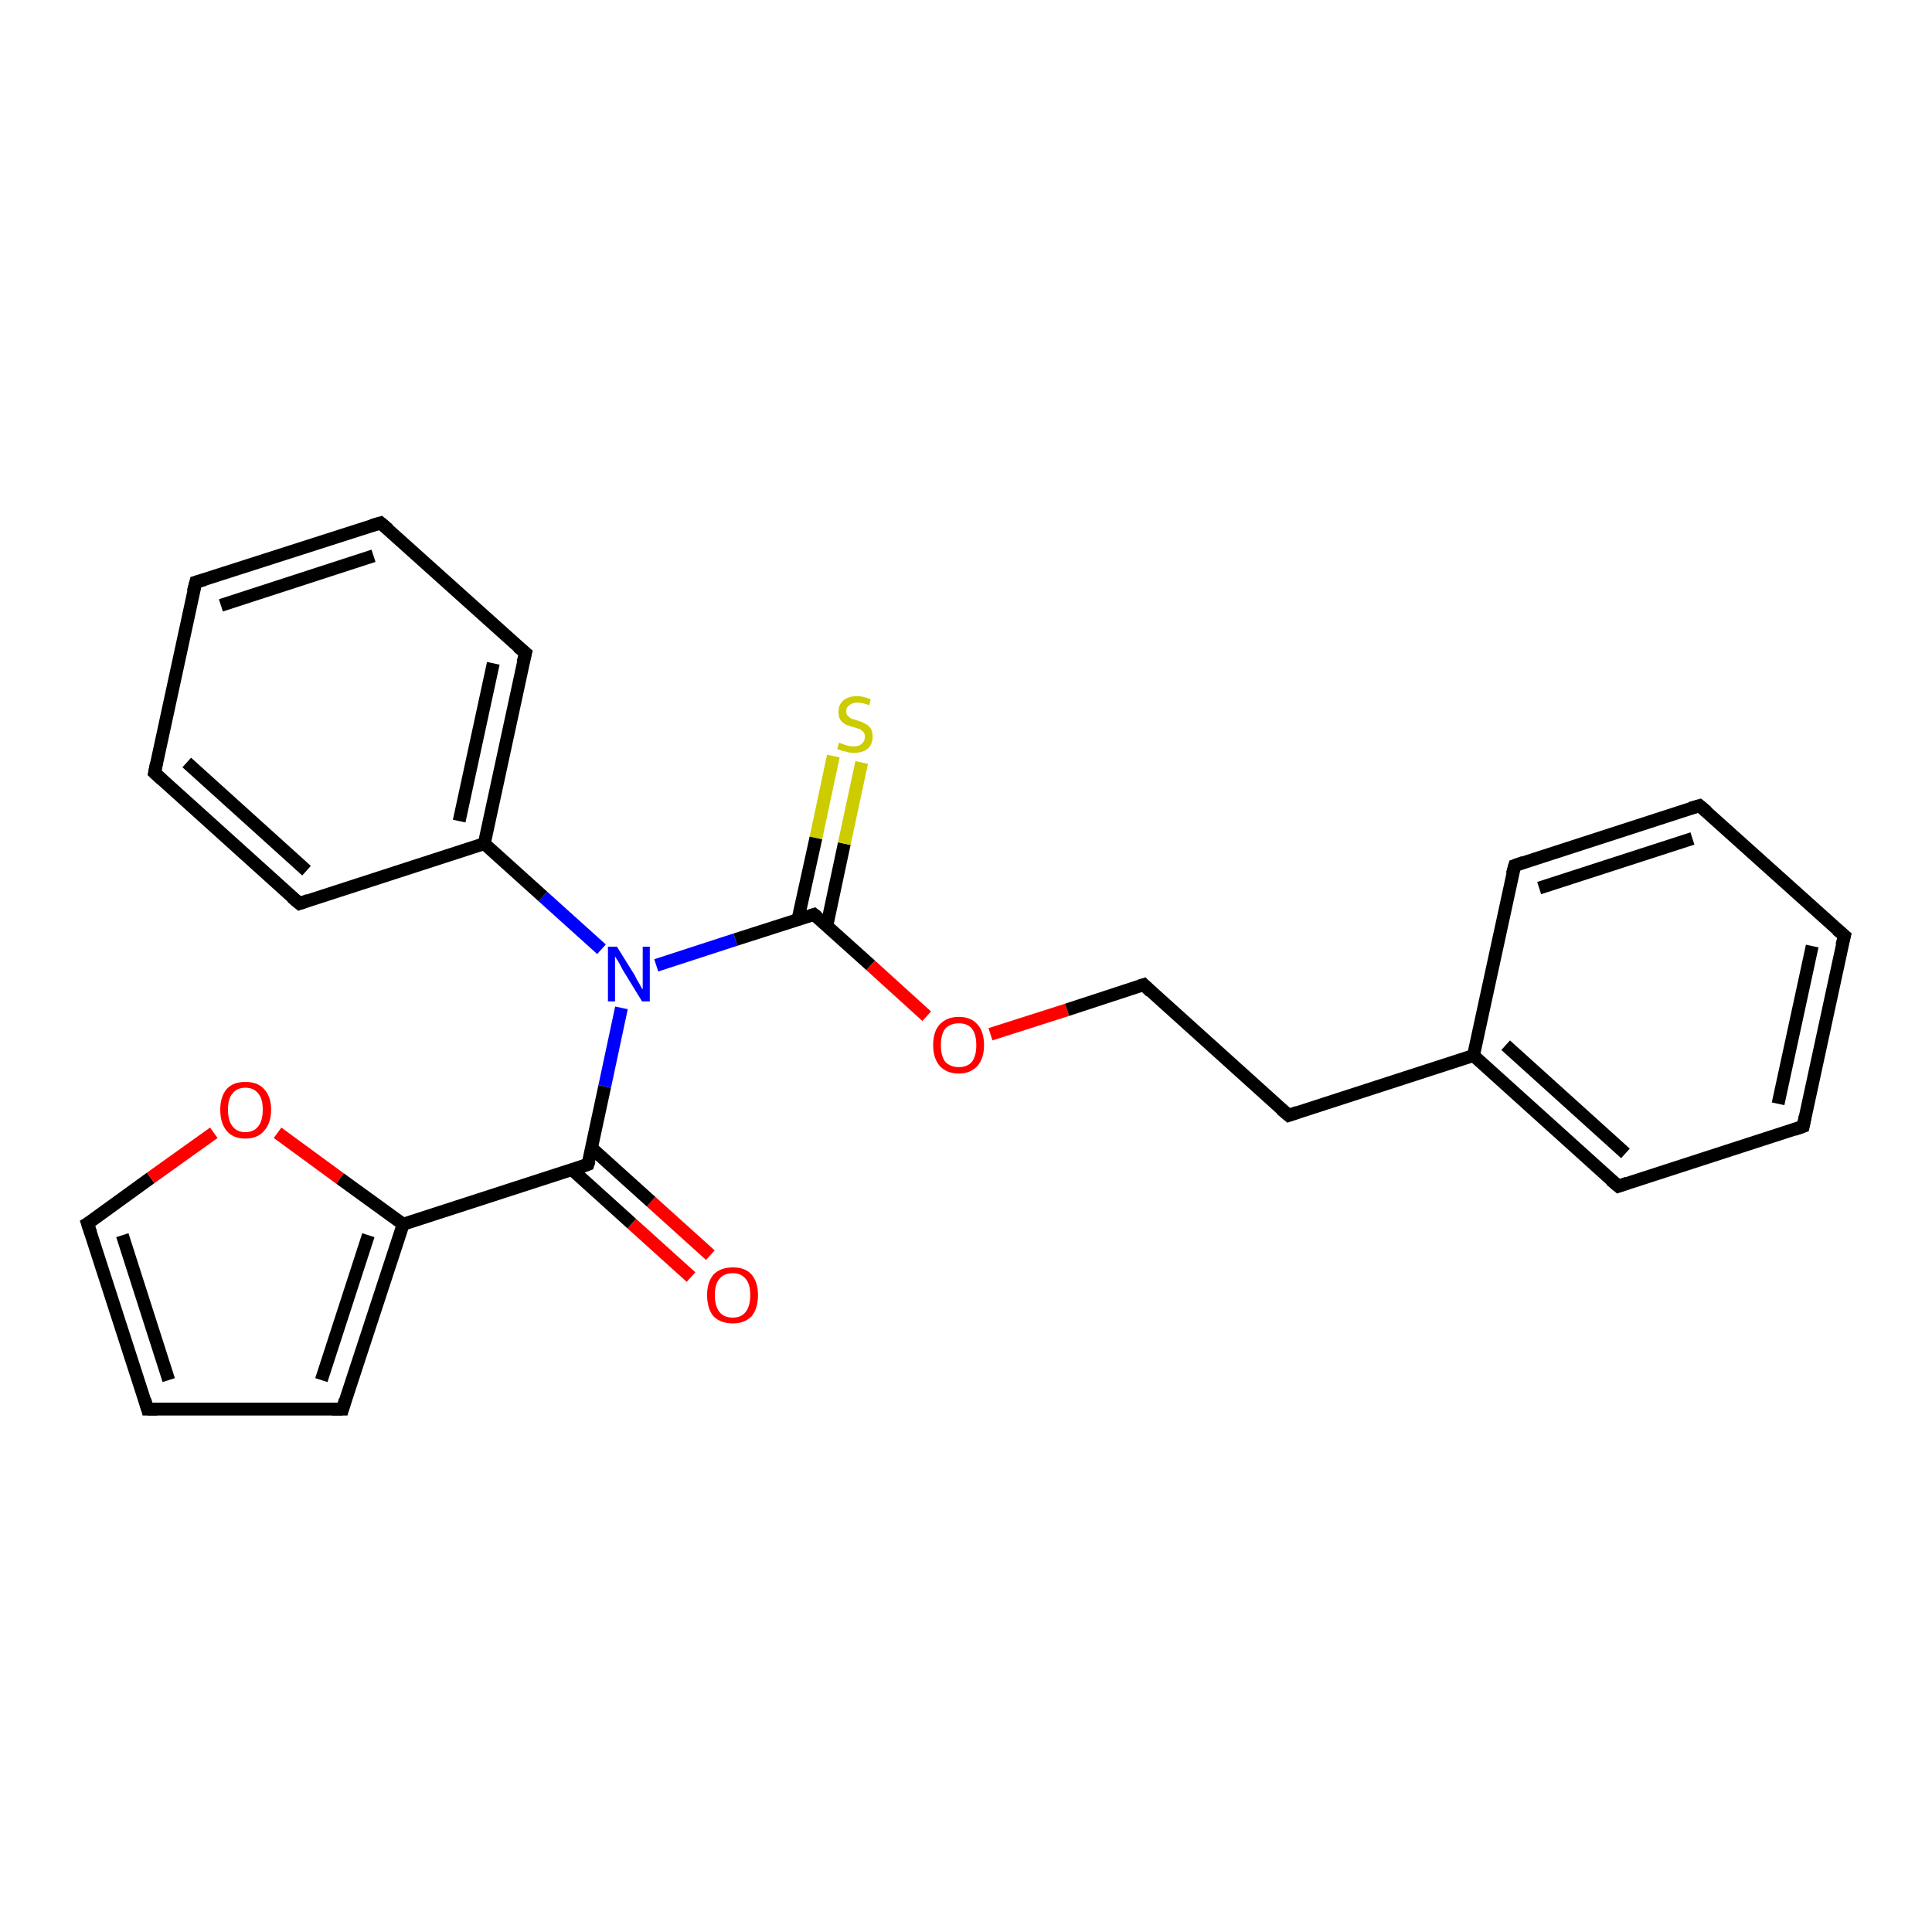 <?xml version='1.0' encoding='iso-8859-1'?>
<svg version='1.1' baseProfile='full'
              xmlns='http://www.w3.org/2000/svg'
                      xmlns:rdkit='http://www.rdkit.org/xml'
                      xmlns:xlink='http://www.w3.org/1999/xlink'
                  xml:space='preserve'
width='300px' height='300px' viewBox='0 0 300 300'>
<!-- END OF HEADER -->
<rect style='opacity:1.0;fill:#FFFFFF;stroke:none' width='300.0' height='300.0' x='0.0' y='0.0'> </rect>
<path class='bond-0 atom-0 atom-1' d='M 107.3,198.3 L 98.1,190.0' style='fill:none;fill-rule:evenodd;stroke:#FF0000;stroke-width:2.0px;stroke-linecap:butt;stroke-linejoin:miter;stroke-opacity:1' />
<path class='bond-0 atom-0 atom-1' d='M 98.1,190.0 L 88.8,181.6' style='fill:none;fill-rule:evenodd;stroke:#000000;stroke-width:2.0px;stroke-linecap:butt;stroke-linejoin:miter;stroke-opacity:1' />
<path class='bond-0 atom-0 atom-1' d='M 110.3,194.9 L 101.1,186.6' style='fill:none;fill-rule:evenodd;stroke:#FF0000;stroke-width:2.0px;stroke-linecap:butt;stroke-linejoin:miter;stroke-opacity:1' />
<path class='bond-0 atom-0 atom-1' d='M 101.1,186.6 L 91.9,178.3' style='fill:none;fill-rule:evenodd;stroke:#000000;stroke-width:2.0px;stroke-linecap:butt;stroke-linejoin:miter;stroke-opacity:1' />
<path class='bond-1 atom-1 atom-2' d='M 91.3,180.8 L 93.9,168.7' style='fill:none;fill-rule:evenodd;stroke:#000000;stroke-width:2.0px;stroke-linecap:butt;stroke-linejoin:miter;stroke-opacity:1' />
<path class='bond-1 atom-1 atom-2' d='M 93.9,168.7 L 96.5,156.5' style='fill:none;fill-rule:evenodd;stroke:#0000FF;stroke-width:2.0px;stroke-linecap:butt;stroke-linejoin:miter;stroke-opacity:1' />
<path class='bond-2 atom-2 atom-3' d='M 101.9,149.9 L 114.2,145.9' style='fill:none;fill-rule:evenodd;stroke:#0000FF;stroke-width:2.0px;stroke-linecap:butt;stroke-linejoin:miter;stroke-opacity:1' />
<path class='bond-2 atom-2 atom-3' d='M 114.2,145.9 L 126.4,142.0' style='fill:none;fill-rule:evenodd;stroke:#000000;stroke-width:2.0px;stroke-linecap:butt;stroke-linejoin:miter;stroke-opacity:1' />
<path class='bond-3 atom-3 atom-4' d='M 128.4,143.7 L 131.1,131.0' style='fill:none;fill-rule:evenodd;stroke:#000000;stroke-width:2.0px;stroke-linecap:butt;stroke-linejoin:miter;stroke-opacity:1' />
<path class='bond-3 atom-3 atom-4' d='M 131.1,131.0 L 133.8,118.4' style='fill:none;fill-rule:evenodd;stroke:#CCCC00;stroke-width:2.0px;stroke-linecap:butt;stroke-linejoin:miter;stroke-opacity:1' />
<path class='bond-3 atom-3 atom-4' d='M 123.9,142.8 L 126.7,130.1' style='fill:none;fill-rule:evenodd;stroke:#000000;stroke-width:2.0px;stroke-linecap:butt;stroke-linejoin:miter;stroke-opacity:1' />
<path class='bond-3 atom-3 atom-4' d='M 126.7,130.1 L 129.4,117.4' style='fill:none;fill-rule:evenodd;stroke:#CCCC00;stroke-width:2.0px;stroke-linecap:butt;stroke-linejoin:miter;stroke-opacity:1' />
<path class='bond-4 atom-3 atom-5' d='M 126.4,142.0 L 135.2,149.9' style='fill:none;fill-rule:evenodd;stroke:#000000;stroke-width:2.0px;stroke-linecap:butt;stroke-linejoin:miter;stroke-opacity:1' />
<path class='bond-4 atom-3 atom-5' d='M 135.2,149.9 L 143.9,157.8' style='fill:none;fill-rule:evenodd;stroke:#FF0000;stroke-width:2.0px;stroke-linecap:butt;stroke-linejoin:miter;stroke-opacity:1' />
<path class='bond-5 atom-5 atom-6' d='M 153.8,160.6 L 165.7,156.8' style='fill:none;fill-rule:evenodd;stroke:#FF0000;stroke-width:2.0px;stroke-linecap:butt;stroke-linejoin:miter;stroke-opacity:1' />
<path class='bond-5 atom-5 atom-6' d='M 165.7,156.8 L 177.6,152.9' style='fill:none;fill-rule:evenodd;stroke:#000000;stroke-width:2.0px;stroke-linecap:butt;stroke-linejoin:miter;stroke-opacity:1' />
<path class='bond-6 atom-6 atom-7' d='M 177.6,152.9 L 200.1,173.2' style='fill:none;fill-rule:evenodd;stroke:#000000;stroke-width:2.0px;stroke-linecap:butt;stroke-linejoin:miter;stroke-opacity:1' />
<path class='bond-7 atom-7 atom-8' d='M 200.1,173.2 L 228.8,163.9' style='fill:none;fill-rule:evenodd;stroke:#000000;stroke-width:2.0px;stroke-linecap:butt;stroke-linejoin:miter;stroke-opacity:1' />
<path class='bond-8 atom-8 atom-9' d='M 228.8,163.9 L 251.3,184.2' style='fill:none;fill-rule:evenodd;stroke:#000000;stroke-width:2.0px;stroke-linecap:butt;stroke-linejoin:miter;stroke-opacity:1' />
<path class='bond-8 atom-8 atom-9' d='M 233.8,162.3 L 252.4,179.1' style='fill:none;fill-rule:evenodd;stroke:#000000;stroke-width:2.0px;stroke-linecap:butt;stroke-linejoin:miter;stroke-opacity:1' />
<path class='bond-9 atom-9 atom-10' d='M 251.3,184.2 L 280.0,174.9' style='fill:none;fill-rule:evenodd;stroke:#000000;stroke-width:2.0px;stroke-linecap:butt;stroke-linejoin:miter;stroke-opacity:1' />
<path class='bond-10 atom-10 atom-11' d='M 280.0,174.9 L 286.4,145.3' style='fill:none;fill-rule:evenodd;stroke:#000000;stroke-width:2.0px;stroke-linecap:butt;stroke-linejoin:miter;stroke-opacity:1' />
<path class='bond-10 atom-10 atom-11' d='M 276.1,171.4 L 281.4,146.9' style='fill:none;fill-rule:evenodd;stroke:#000000;stroke-width:2.0px;stroke-linecap:butt;stroke-linejoin:miter;stroke-opacity:1' />
<path class='bond-11 atom-11 atom-12' d='M 286.4,145.3 L 263.9,125.1' style='fill:none;fill-rule:evenodd;stroke:#000000;stroke-width:2.0px;stroke-linecap:butt;stroke-linejoin:miter;stroke-opacity:1' />
<path class='bond-12 atom-12 atom-13' d='M 263.9,125.1 L 235.2,134.4' style='fill:none;fill-rule:evenodd;stroke:#000000;stroke-width:2.0px;stroke-linecap:butt;stroke-linejoin:miter;stroke-opacity:1' />
<path class='bond-12 atom-12 atom-13' d='M 262.8,130.2 L 239.0,137.9' style='fill:none;fill-rule:evenodd;stroke:#000000;stroke-width:2.0px;stroke-linecap:butt;stroke-linejoin:miter;stroke-opacity:1' />
<path class='bond-13 atom-2 atom-14' d='M 93.4,147.4 L 84.3,139.2' style='fill:none;fill-rule:evenodd;stroke:#0000FF;stroke-width:2.0px;stroke-linecap:butt;stroke-linejoin:miter;stroke-opacity:1' />
<path class='bond-13 atom-2 atom-14' d='M 84.3,139.2 L 75.2,131.0' style='fill:none;fill-rule:evenodd;stroke:#000000;stroke-width:2.0px;stroke-linecap:butt;stroke-linejoin:miter;stroke-opacity:1' />
<path class='bond-14 atom-14 atom-15' d='M 75.2,131.0 L 81.6,101.4' style='fill:none;fill-rule:evenodd;stroke:#000000;stroke-width:2.0px;stroke-linecap:butt;stroke-linejoin:miter;stroke-opacity:1' />
<path class='bond-14 atom-14 atom-15' d='M 71.3,127.5 L 76.6,103.0' style='fill:none;fill-rule:evenodd;stroke:#000000;stroke-width:2.0px;stroke-linecap:butt;stroke-linejoin:miter;stroke-opacity:1' />
<path class='bond-15 atom-15 atom-16' d='M 81.6,101.4 L 59.1,81.2' style='fill:none;fill-rule:evenodd;stroke:#000000;stroke-width:2.0px;stroke-linecap:butt;stroke-linejoin:miter;stroke-opacity:1' />
<path class='bond-16 atom-16 atom-17' d='M 59.1,81.2 L 30.4,90.4' style='fill:none;fill-rule:evenodd;stroke:#000000;stroke-width:2.0px;stroke-linecap:butt;stroke-linejoin:miter;stroke-opacity:1' />
<path class='bond-16 atom-16 atom-17' d='M 58.0,86.3 L 34.3,94.0' style='fill:none;fill-rule:evenodd;stroke:#000000;stroke-width:2.0px;stroke-linecap:butt;stroke-linejoin:miter;stroke-opacity:1' />
<path class='bond-17 atom-17 atom-18' d='M 30.4,90.4 L 24.0,120.0' style='fill:none;fill-rule:evenodd;stroke:#000000;stroke-width:2.0px;stroke-linecap:butt;stroke-linejoin:miter;stroke-opacity:1' />
<path class='bond-18 atom-18 atom-19' d='M 24.0,120.0 L 46.5,140.3' style='fill:none;fill-rule:evenodd;stroke:#000000;stroke-width:2.0px;stroke-linecap:butt;stroke-linejoin:miter;stroke-opacity:1' />
<path class='bond-18 atom-18 atom-19' d='M 29.0,118.4 L 47.6,135.2' style='fill:none;fill-rule:evenodd;stroke:#000000;stroke-width:2.0px;stroke-linecap:butt;stroke-linejoin:miter;stroke-opacity:1' />
<path class='bond-19 atom-1 atom-20' d='M 91.3,180.8 L 62.6,190.1' style='fill:none;fill-rule:evenodd;stroke:#000000;stroke-width:2.0px;stroke-linecap:butt;stroke-linejoin:miter;stroke-opacity:1' />
<path class='bond-20 atom-20 atom-21' d='M 62.6,190.1 L 53.2,218.8' style='fill:none;fill-rule:evenodd;stroke:#000000;stroke-width:2.0px;stroke-linecap:butt;stroke-linejoin:miter;stroke-opacity:1' />
<path class='bond-20 atom-20 atom-21' d='M 57.2,191.8 L 49.9,214.3' style='fill:none;fill-rule:evenodd;stroke:#000000;stroke-width:2.0px;stroke-linecap:butt;stroke-linejoin:miter;stroke-opacity:1' />
<path class='bond-21 atom-21 atom-22' d='M 53.2,218.8 L 22.9,218.8' style='fill:none;fill-rule:evenodd;stroke:#000000;stroke-width:2.0px;stroke-linecap:butt;stroke-linejoin:miter;stroke-opacity:1' />
<path class='bond-22 atom-22 atom-23' d='M 22.9,218.8 L 13.6,190.0' style='fill:none;fill-rule:evenodd;stroke:#000000;stroke-width:2.0px;stroke-linecap:butt;stroke-linejoin:miter;stroke-opacity:1' />
<path class='bond-22 atom-22 atom-23' d='M 26.2,214.3 L 19.0,191.8' style='fill:none;fill-rule:evenodd;stroke:#000000;stroke-width:2.0px;stroke-linecap:butt;stroke-linejoin:miter;stroke-opacity:1' />
<path class='bond-23 atom-23 atom-24' d='M 13.6,190.0 L 23.4,182.9' style='fill:none;fill-rule:evenodd;stroke:#000000;stroke-width:2.0px;stroke-linecap:butt;stroke-linejoin:miter;stroke-opacity:1' />
<path class='bond-23 atom-23 atom-24' d='M 23.4,182.9 L 33.2,175.9' style='fill:none;fill-rule:evenodd;stroke:#FF0000;stroke-width:2.0px;stroke-linecap:butt;stroke-linejoin:miter;stroke-opacity:1' />
<path class='bond-24 atom-13 atom-8' d='M 235.2,134.4 L 228.8,163.9' style='fill:none;fill-rule:evenodd;stroke:#000000;stroke-width:2.0px;stroke-linecap:butt;stroke-linejoin:miter;stroke-opacity:1' />
<path class='bond-25 atom-19 atom-14' d='M 46.5,140.3 L 75.2,131.0' style='fill:none;fill-rule:evenodd;stroke:#000000;stroke-width:2.0px;stroke-linecap:butt;stroke-linejoin:miter;stroke-opacity:1' />
<path class='bond-26 atom-24 atom-20' d='M 43.1,175.9 L 52.8,183.0' style='fill:none;fill-rule:evenodd;stroke:#FF0000;stroke-width:2.0px;stroke-linecap:butt;stroke-linejoin:miter;stroke-opacity:1' />
<path class='bond-26 atom-24 atom-20' d='M 52.8,183.0 L 62.6,190.1' style='fill:none;fill-rule:evenodd;stroke:#000000;stroke-width:2.0px;stroke-linecap:butt;stroke-linejoin:miter;stroke-opacity:1' />
<path d='M 91.5,180.2 L 91.3,180.8 L 89.9,181.3' style='fill:none;stroke:#000000;stroke-width:2.0px;stroke-linecap:butt;stroke-linejoin:miter;stroke-opacity:1;' />
<path d='M 125.8,142.2 L 126.4,142.0 L 126.9,142.4' style='fill:none;stroke:#000000;stroke-width:2.0px;stroke-linecap:butt;stroke-linejoin:miter;stroke-opacity:1;' />
<path d='M 177.0,153.1 L 177.6,152.9 L 178.7,154.0' style='fill:none;stroke:#000000;stroke-width:2.0px;stroke-linecap:butt;stroke-linejoin:miter;stroke-opacity:1;' />
<path d='M 198.9,172.2 L 200.1,173.2 L 201.5,172.7' style='fill:none;stroke:#000000;stroke-width:2.0px;stroke-linecap:butt;stroke-linejoin:miter;stroke-opacity:1;' />
<path d='M 250.1,183.2 L 251.3,184.2 L 252.7,183.7' style='fill:none;stroke:#000000;stroke-width:2.0px;stroke-linecap:butt;stroke-linejoin:miter;stroke-opacity:1;' />
<path d='M 278.6,175.4 L 280.0,174.9 L 280.3,173.4' style='fill:none;stroke:#000000;stroke-width:2.0px;stroke-linecap:butt;stroke-linejoin:miter;stroke-opacity:1;' />
<path d='M 286.0,146.8 L 286.4,145.3 L 285.2,144.3' style='fill:none;stroke:#000000;stroke-width:2.0px;stroke-linecap:butt;stroke-linejoin:miter;stroke-opacity:1;' />
<path d='M 265.1,126.1 L 263.9,125.1 L 262.5,125.5' style='fill:none;stroke:#000000;stroke-width:2.0px;stroke-linecap:butt;stroke-linejoin:miter;stroke-opacity:1;' />
<path d='M 236.6,133.9 L 235.2,134.4 L 234.8,135.8' style='fill:none;stroke:#000000;stroke-width:2.0px;stroke-linecap:butt;stroke-linejoin:miter;stroke-opacity:1;' />
<path d='M 81.2,102.9 L 81.6,101.4 L 80.4,100.4' style='fill:none;stroke:#000000;stroke-width:2.0px;stroke-linecap:butt;stroke-linejoin:miter;stroke-opacity:1;' />
<path d='M 60.3,82.2 L 59.1,81.2 L 57.7,81.6' style='fill:none;stroke:#000000;stroke-width:2.0px;stroke-linecap:butt;stroke-linejoin:miter;stroke-opacity:1;' />
<path d='M 31.8,90.0 L 30.4,90.4 L 30.0,91.9' style='fill:none;stroke:#000000;stroke-width:2.0px;stroke-linecap:butt;stroke-linejoin:miter;stroke-opacity:1;' />
<path d='M 24.3,118.5 L 24.0,120.0 L 25.1,121.0' style='fill:none;stroke:#000000;stroke-width:2.0px;stroke-linecap:butt;stroke-linejoin:miter;stroke-opacity:1;' />
<path d='M 45.3,139.3 L 46.5,140.3 L 47.9,139.8' style='fill:none;stroke:#000000;stroke-width:2.0px;stroke-linecap:butt;stroke-linejoin:miter;stroke-opacity:1;' />
<path d='M 53.6,217.4 L 53.2,218.8 L 51.6,218.8' style='fill:none;stroke:#000000;stroke-width:2.0px;stroke-linecap:butt;stroke-linejoin:miter;stroke-opacity:1;' />
<path d='M 24.4,218.8 L 22.9,218.8 L 22.5,217.4' style='fill:none;stroke:#000000;stroke-width:2.0px;stroke-linecap:butt;stroke-linejoin:miter;stroke-opacity:1;' />
<path d='M 14.1,191.5 L 13.6,190.0 L 14.1,189.7' style='fill:none;stroke:#000000;stroke-width:2.0px;stroke-linecap:butt;stroke-linejoin:miter;stroke-opacity:1;' />
<path class='atom-0' d='M 109.8 201.1
Q 109.8 199.1, 110.8 197.9
Q 111.9 196.8, 113.8 196.8
Q 115.7 196.8, 116.7 197.9
Q 117.7 199.1, 117.7 201.1
Q 117.7 203.2, 116.7 204.4
Q 115.6 205.5, 113.8 205.5
Q 111.9 205.5, 110.8 204.4
Q 109.8 203.2, 109.8 201.1
M 113.8 204.6
Q 115.1 204.6, 115.8 203.7
Q 116.5 202.8, 116.5 201.1
Q 116.5 199.4, 115.8 198.6
Q 115.1 197.7, 113.8 197.7
Q 112.4 197.7, 111.7 198.6
Q 111.0 199.4, 111.0 201.1
Q 111.0 202.8, 111.7 203.7
Q 112.4 204.6, 113.8 204.6
' fill='#FF0000'/>
<path class='atom-2' d='M 95.8 147.0
L 98.6 151.5
Q 98.8 152.0, 99.3 152.8
Q 99.7 153.6, 99.8 153.6
L 99.8 147.0
L 100.9 147.0
L 100.9 155.5
L 99.7 155.5
L 96.7 150.6
Q 96.4 150.0, 96.0 149.3
Q 95.6 148.7, 95.5 148.5
L 95.5 155.5
L 94.4 155.5
L 94.4 147.0
L 95.8 147.0
' fill='#0000FF'/>
<path class='atom-4' d='M 130.3 115.3
Q 130.4 115.4, 130.8 115.5
Q 131.2 115.7, 131.7 115.8
Q 132.1 115.9, 132.6 115.9
Q 133.4 115.9, 133.8 115.5
Q 134.3 115.1, 134.3 114.4
Q 134.3 114.0, 134.1 113.7
Q 133.8 113.4, 133.5 113.2
Q 133.1 113.1, 132.5 112.9
Q 131.7 112.7, 131.3 112.5
Q 130.8 112.2, 130.5 111.8
Q 130.2 111.3, 130.2 110.5
Q 130.2 109.5, 130.9 108.8
Q 131.7 108.1, 133.1 108.1
Q 134.1 108.1, 135.2 108.6
L 135.0 109.5
Q 133.9 109.1, 133.2 109.1
Q 132.3 109.1, 131.9 109.5
Q 131.4 109.8, 131.4 110.4
Q 131.4 110.9, 131.6 111.1
Q 131.9 111.4, 132.2 111.6
Q 132.6 111.7, 133.2 111.9
Q 133.9 112.1, 134.4 112.4
Q 134.8 112.6, 135.2 113.1
Q 135.5 113.6, 135.5 114.4
Q 135.5 115.6, 134.7 116.3
Q 133.9 116.9, 132.6 116.9
Q 131.8 116.9, 131.3 116.7
Q 130.7 116.6, 130.0 116.3
L 130.3 115.3
' fill='#CCCC00'/>
<path class='atom-5' d='M 144.9 162.3
Q 144.9 160.2, 145.9 159.1
Q 147.0 157.9, 148.9 157.9
Q 150.8 157.9, 151.8 159.1
Q 152.8 160.2, 152.8 162.3
Q 152.8 164.3, 151.8 165.5
Q 150.7 166.7, 148.9 166.7
Q 147.0 166.7, 145.9 165.5
Q 144.9 164.3, 144.9 162.3
M 148.9 165.7
Q 150.2 165.7, 150.9 164.9
Q 151.6 164.0, 151.6 162.3
Q 151.6 160.6, 150.9 159.7
Q 150.2 158.9, 148.9 158.9
Q 147.6 158.9, 146.8 159.7
Q 146.1 160.6, 146.1 162.3
Q 146.1 164.0, 146.8 164.9
Q 147.6 165.7, 148.9 165.7
' fill='#FF0000'/>
<path class='atom-24' d='M 34.2 172.3
Q 34.2 170.3, 35.2 169.1
Q 36.2 168.0, 38.1 168.0
Q 40.0 168.0, 41.0 169.1
Q 42.1 170.3, 42.1 172.3
Q 42.1 174.4, 41.0 175.6
Q 40.0 176.8, 38.1 176.8
Q 36.2 176.8, 35.2 175.6
Q 34.2 174.4, 34.2 172.3
M 38.1 175.8
Q 39.4 175.8, 40.1 174.9
Q 40.8 174.0, 40.8 172.3
Q 40.8 170.6, 40.1 169.8
Q 39.4 168.9, 38.1 168.9
Q 36.8 168.9, 36.1 169.8
Q 35.4 170.6, 35.4 172.3
Q 35.4 174.0, 36.1 174.9
Q 36.8 175.8, 38.1 175.8
' fill='#FF0000'/>
</svg>
